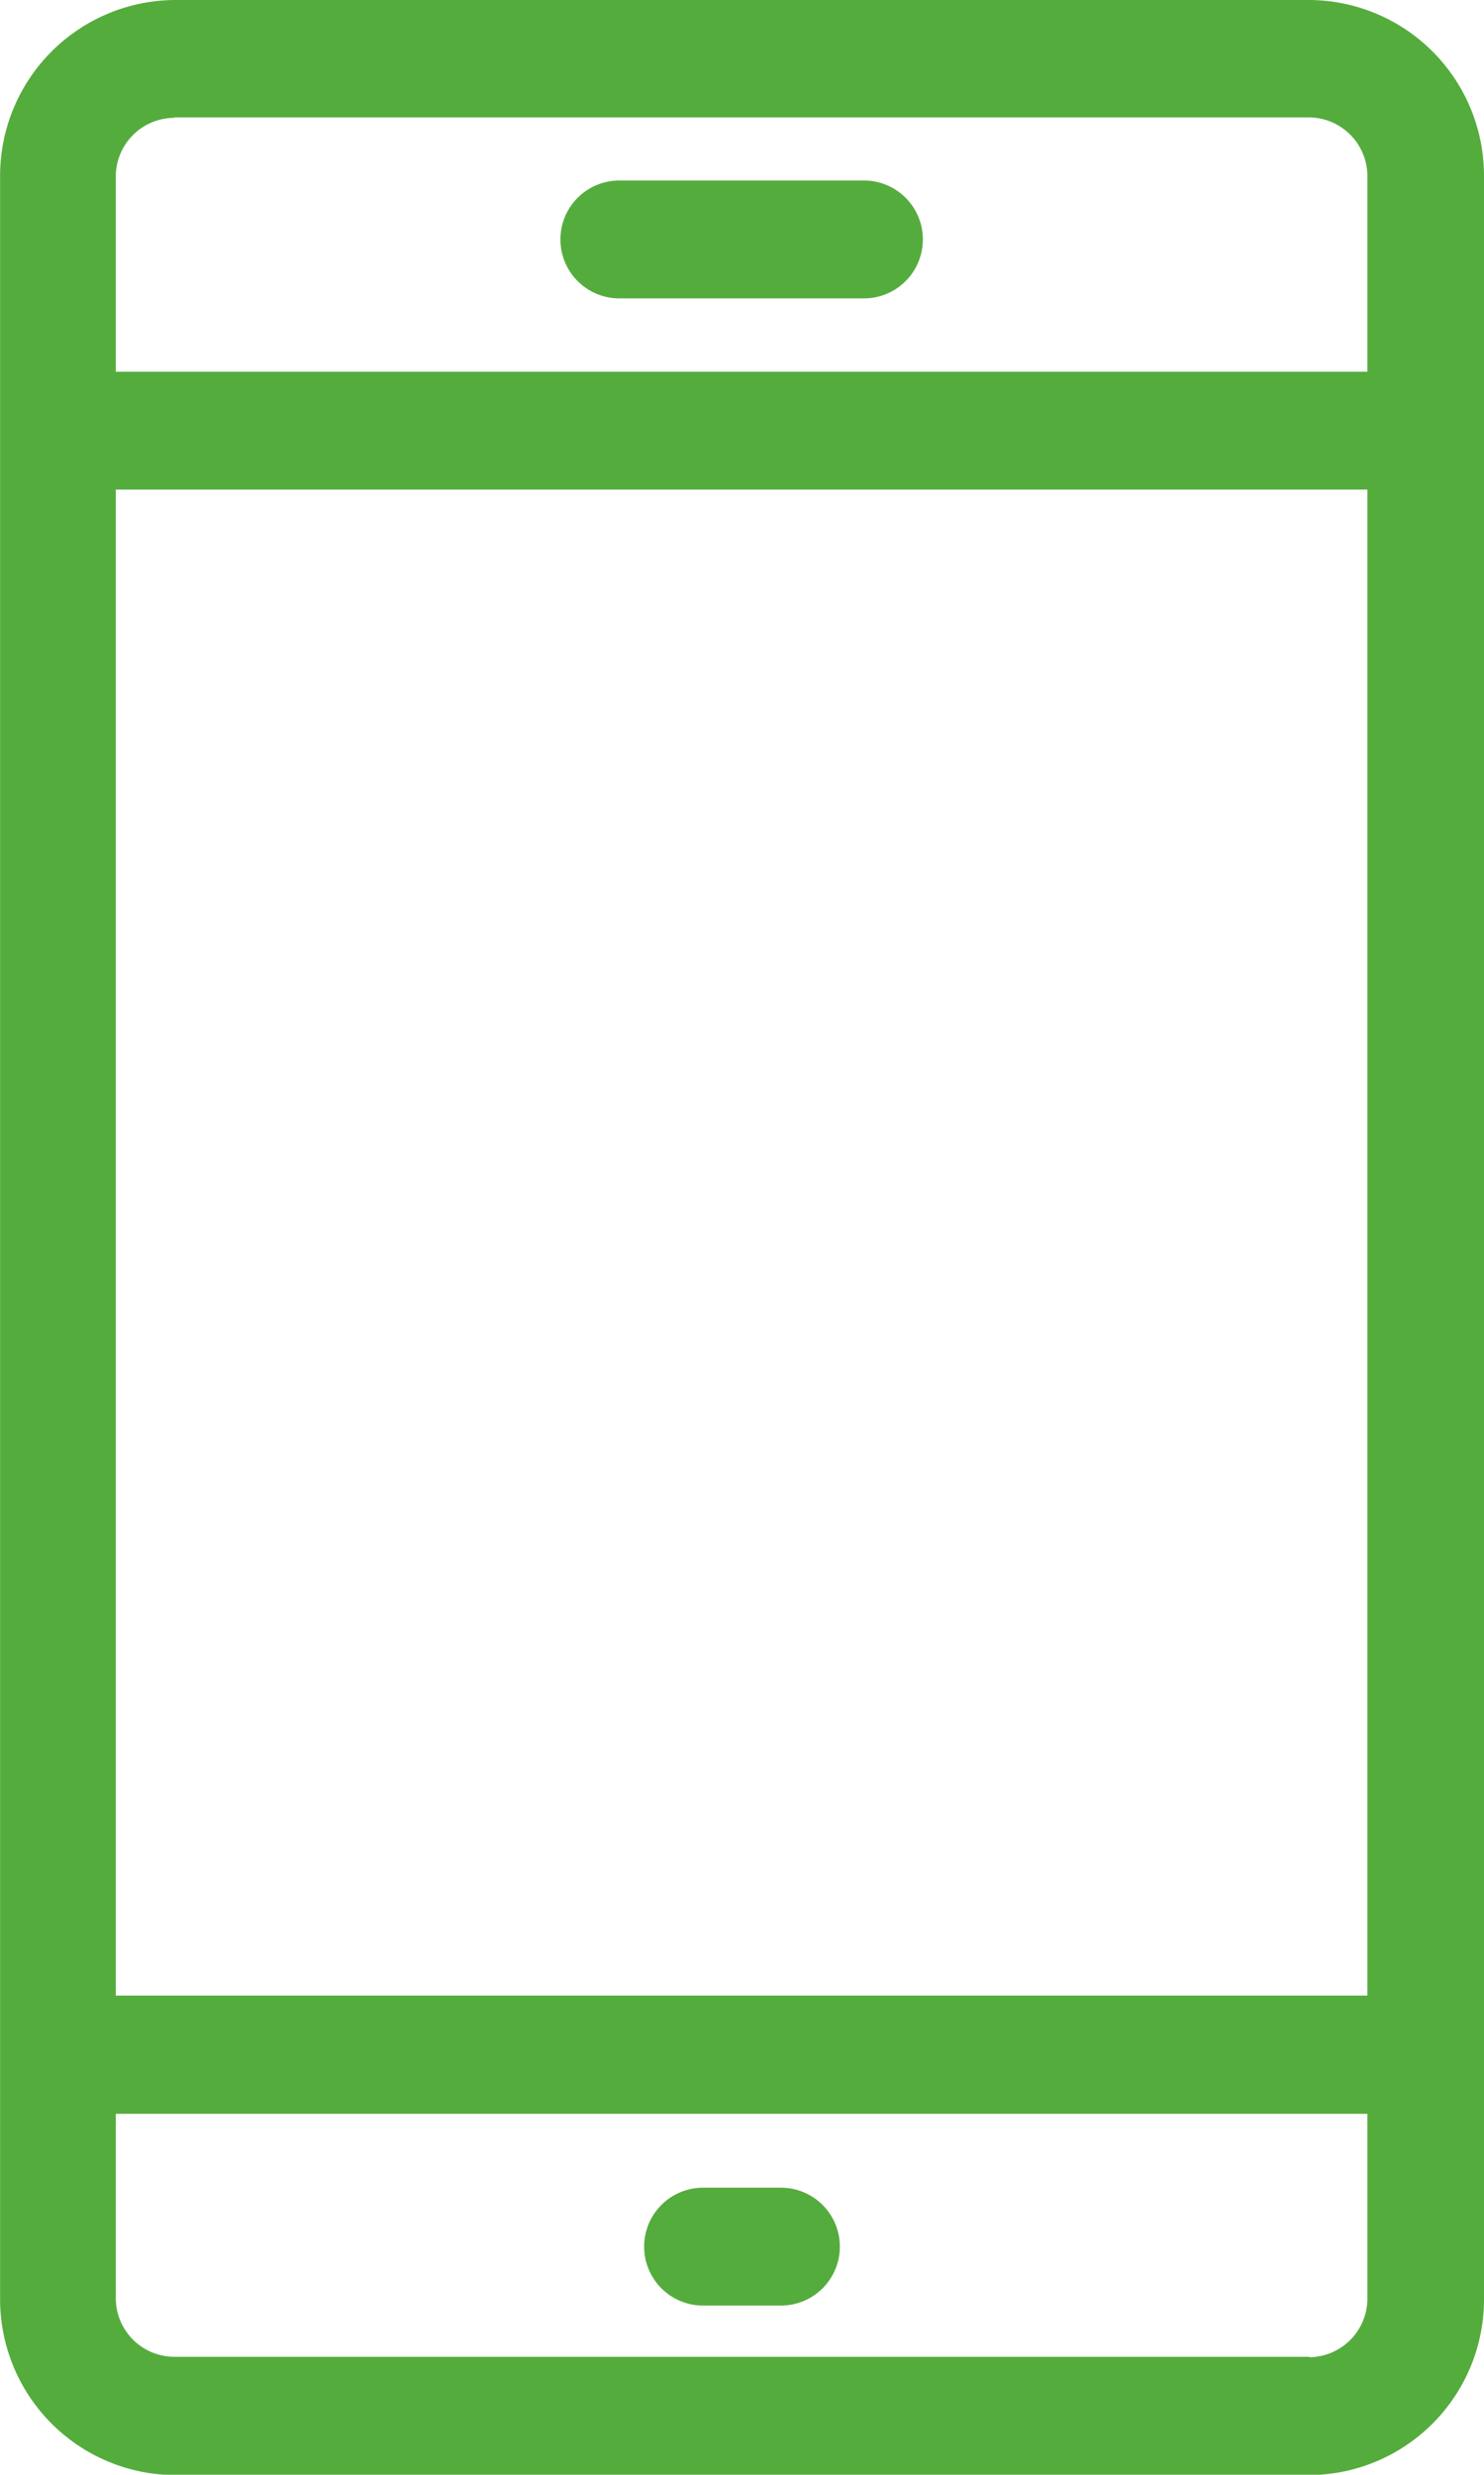 <svg id="Grupo_344" data-name="Grupo 344" xmlns="http://www.w3.org/2000/svg" width="16.378" height="27.296" viewBox="0 0 16.378 27.296">
  <path id="Caminho_298" data-name="Caminho 298" d="M509.777,369h-12.53a1.94,1.94,0,0,0-1.924,1.95v23.4a1.94,1.94,0,0,0,1.924,1.95h12.53a1.939,1.939,0,0,0,1.923-1.95v-23.4A1.939,1.939,0,0,0,509.777,369ZM496.6,374.4h13.813v16.611H496.6Zm.641-4.105h12.53a.648.648,0,0,1,.642.651V373.1H496.6V370.95A.647.647,0,0,1,497.246,370.3Zm12.53,24.7h-12.53a.647.647,0,0,1-.641-.651v-2.029h13.813v2.029A.648.648,0,0,1,509.777,395Z" transform="translate(-495.322 -369)" fill="#54ac3d"/>
  <path id="Caminho_299" data-name="Caminho 299" d="M500.5,371.759h2.7a.65.65,0,0,0,0-1.3h-2.7a.65.65,0,0,0,0,1.3Z" transform="translate(-493.665 -368.468)" fill="#54ac3d"/>
  <path id="Caminho_300" data-name="Caminho 300" d="M502.038,386.68h-.86a.65.65,0,0,0,0,1.3h.86a.65.65,0,0,0,0-1.3Z" transform="translate(-493.419 -362.55)" fill="#54ac3d"/>
</svg>
